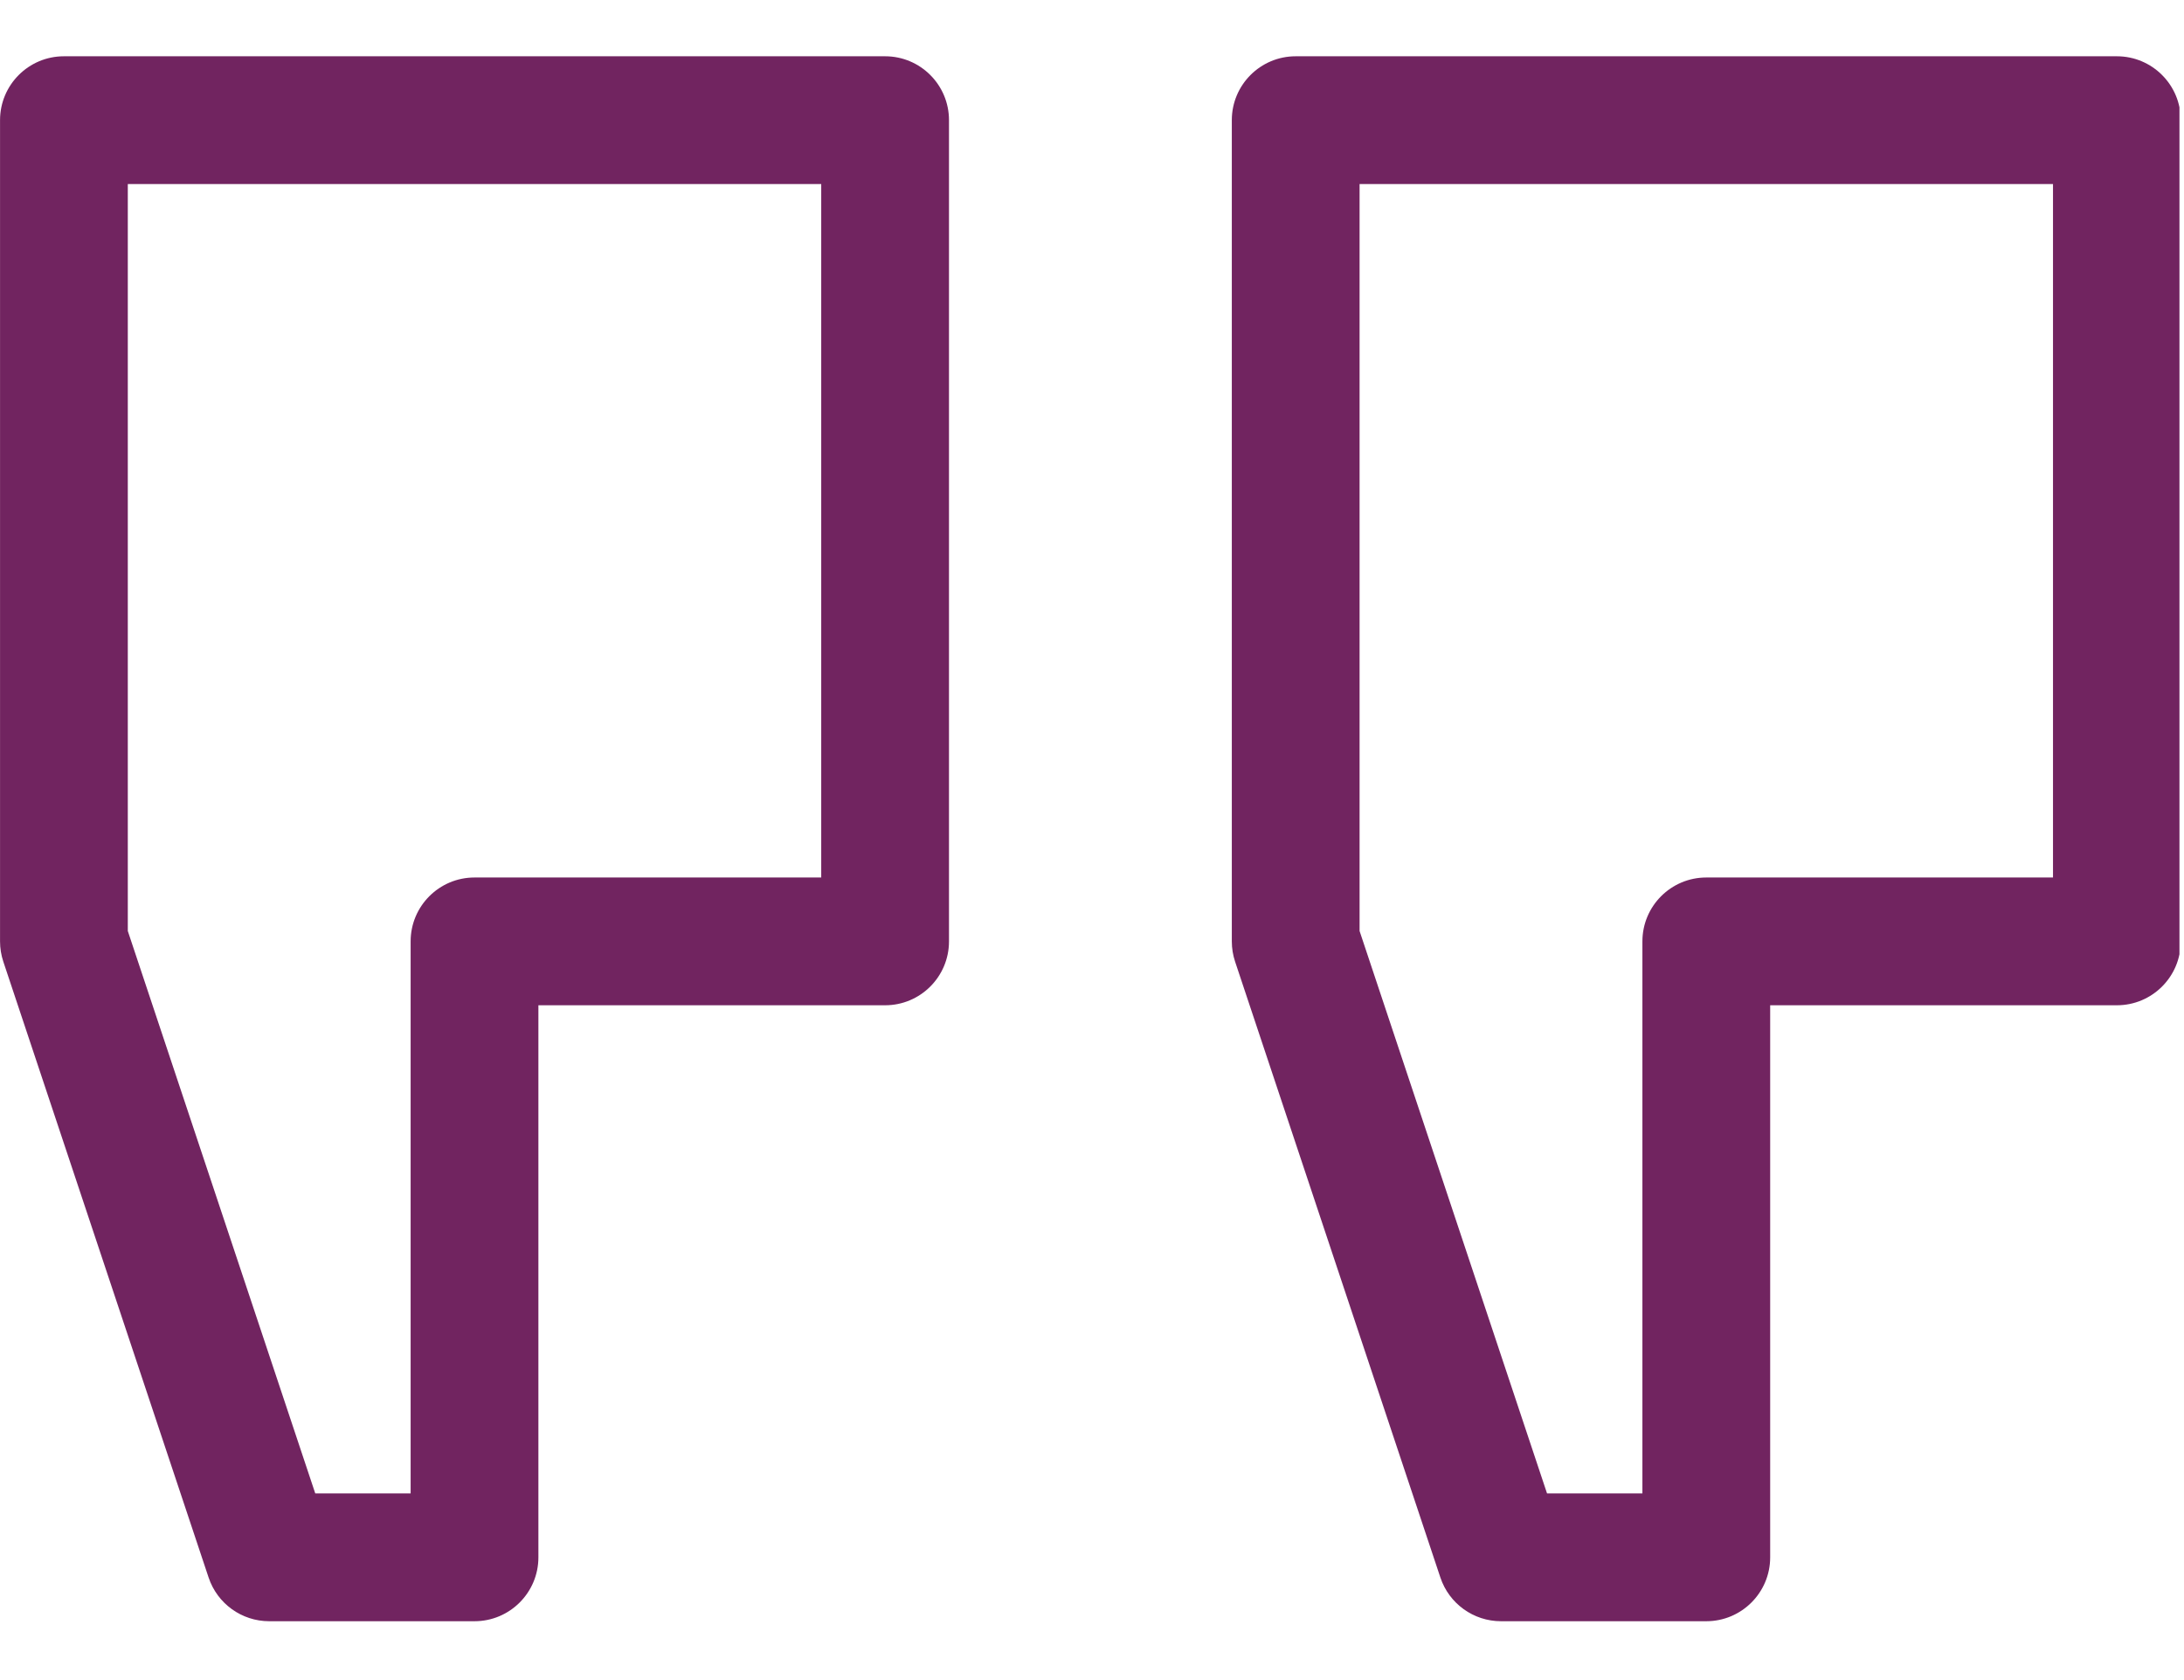 <svg width="52" height="40" viewBox="0 0 52 40" fill="none" xmlns="http://www.w3.org/2000/svg">
<g clip-path="url(#clip0_1063_723)">
<path d="M30.85 1.34H50.402C51.242 1.34 51.923 2.021 51.923 2.861V22.413C51.923 23.253 51.242 23.934 50.402 23.934H42.147V37.078C42.147 37.917 41.466 38.599 40.626 38.599H35.738C35.084 38.599 34.502 38.18 34.295 37.559L29.407 22.895C29.355 22.739 29.329 22.577 29.329 22.413V2.861C29.329 2.021 30.01 1.34 30.85 1.34ZM32.371 22.166L36.834 35.556H39.105V22.413C39.105 21.573 39.786 20.892 40.626 20.892H48.881V4.382H32.371V22.166Z" fill="#712460"/>
<path d="M1.522 1.34H21.074C21.914 1.34 22.595 2.021 22.595 2.861V22.413C22.595 23.253 21.914 23.934 21.074 23.934H12.819V37.078C12.819 37.917 12.138 38.599 11.298 38.599H6.41C5.755 38.599 5.174 38.18 4.967 37.559L0.079 22.895C0.027 22.739 0.001 22.577 0.001 22.413V2.861C0.001 2.021 0.682 1.34 1.522 1.34ZM3.043 22.166L7.506 35.556H9.777V22.413C9.777 21.573 10.458 20.892 11.298 20.892H19.553V4.382H3.043V22.166Z" fill="#712460"/>
</g>
<defs>
<clipPath id="clip0_1063_723">
<rect width="51.892" height="40" fill="white" transform="matrix(-1 0 0 1 51.892 0)"/>
</clipPath>
</defs>
</svg>
